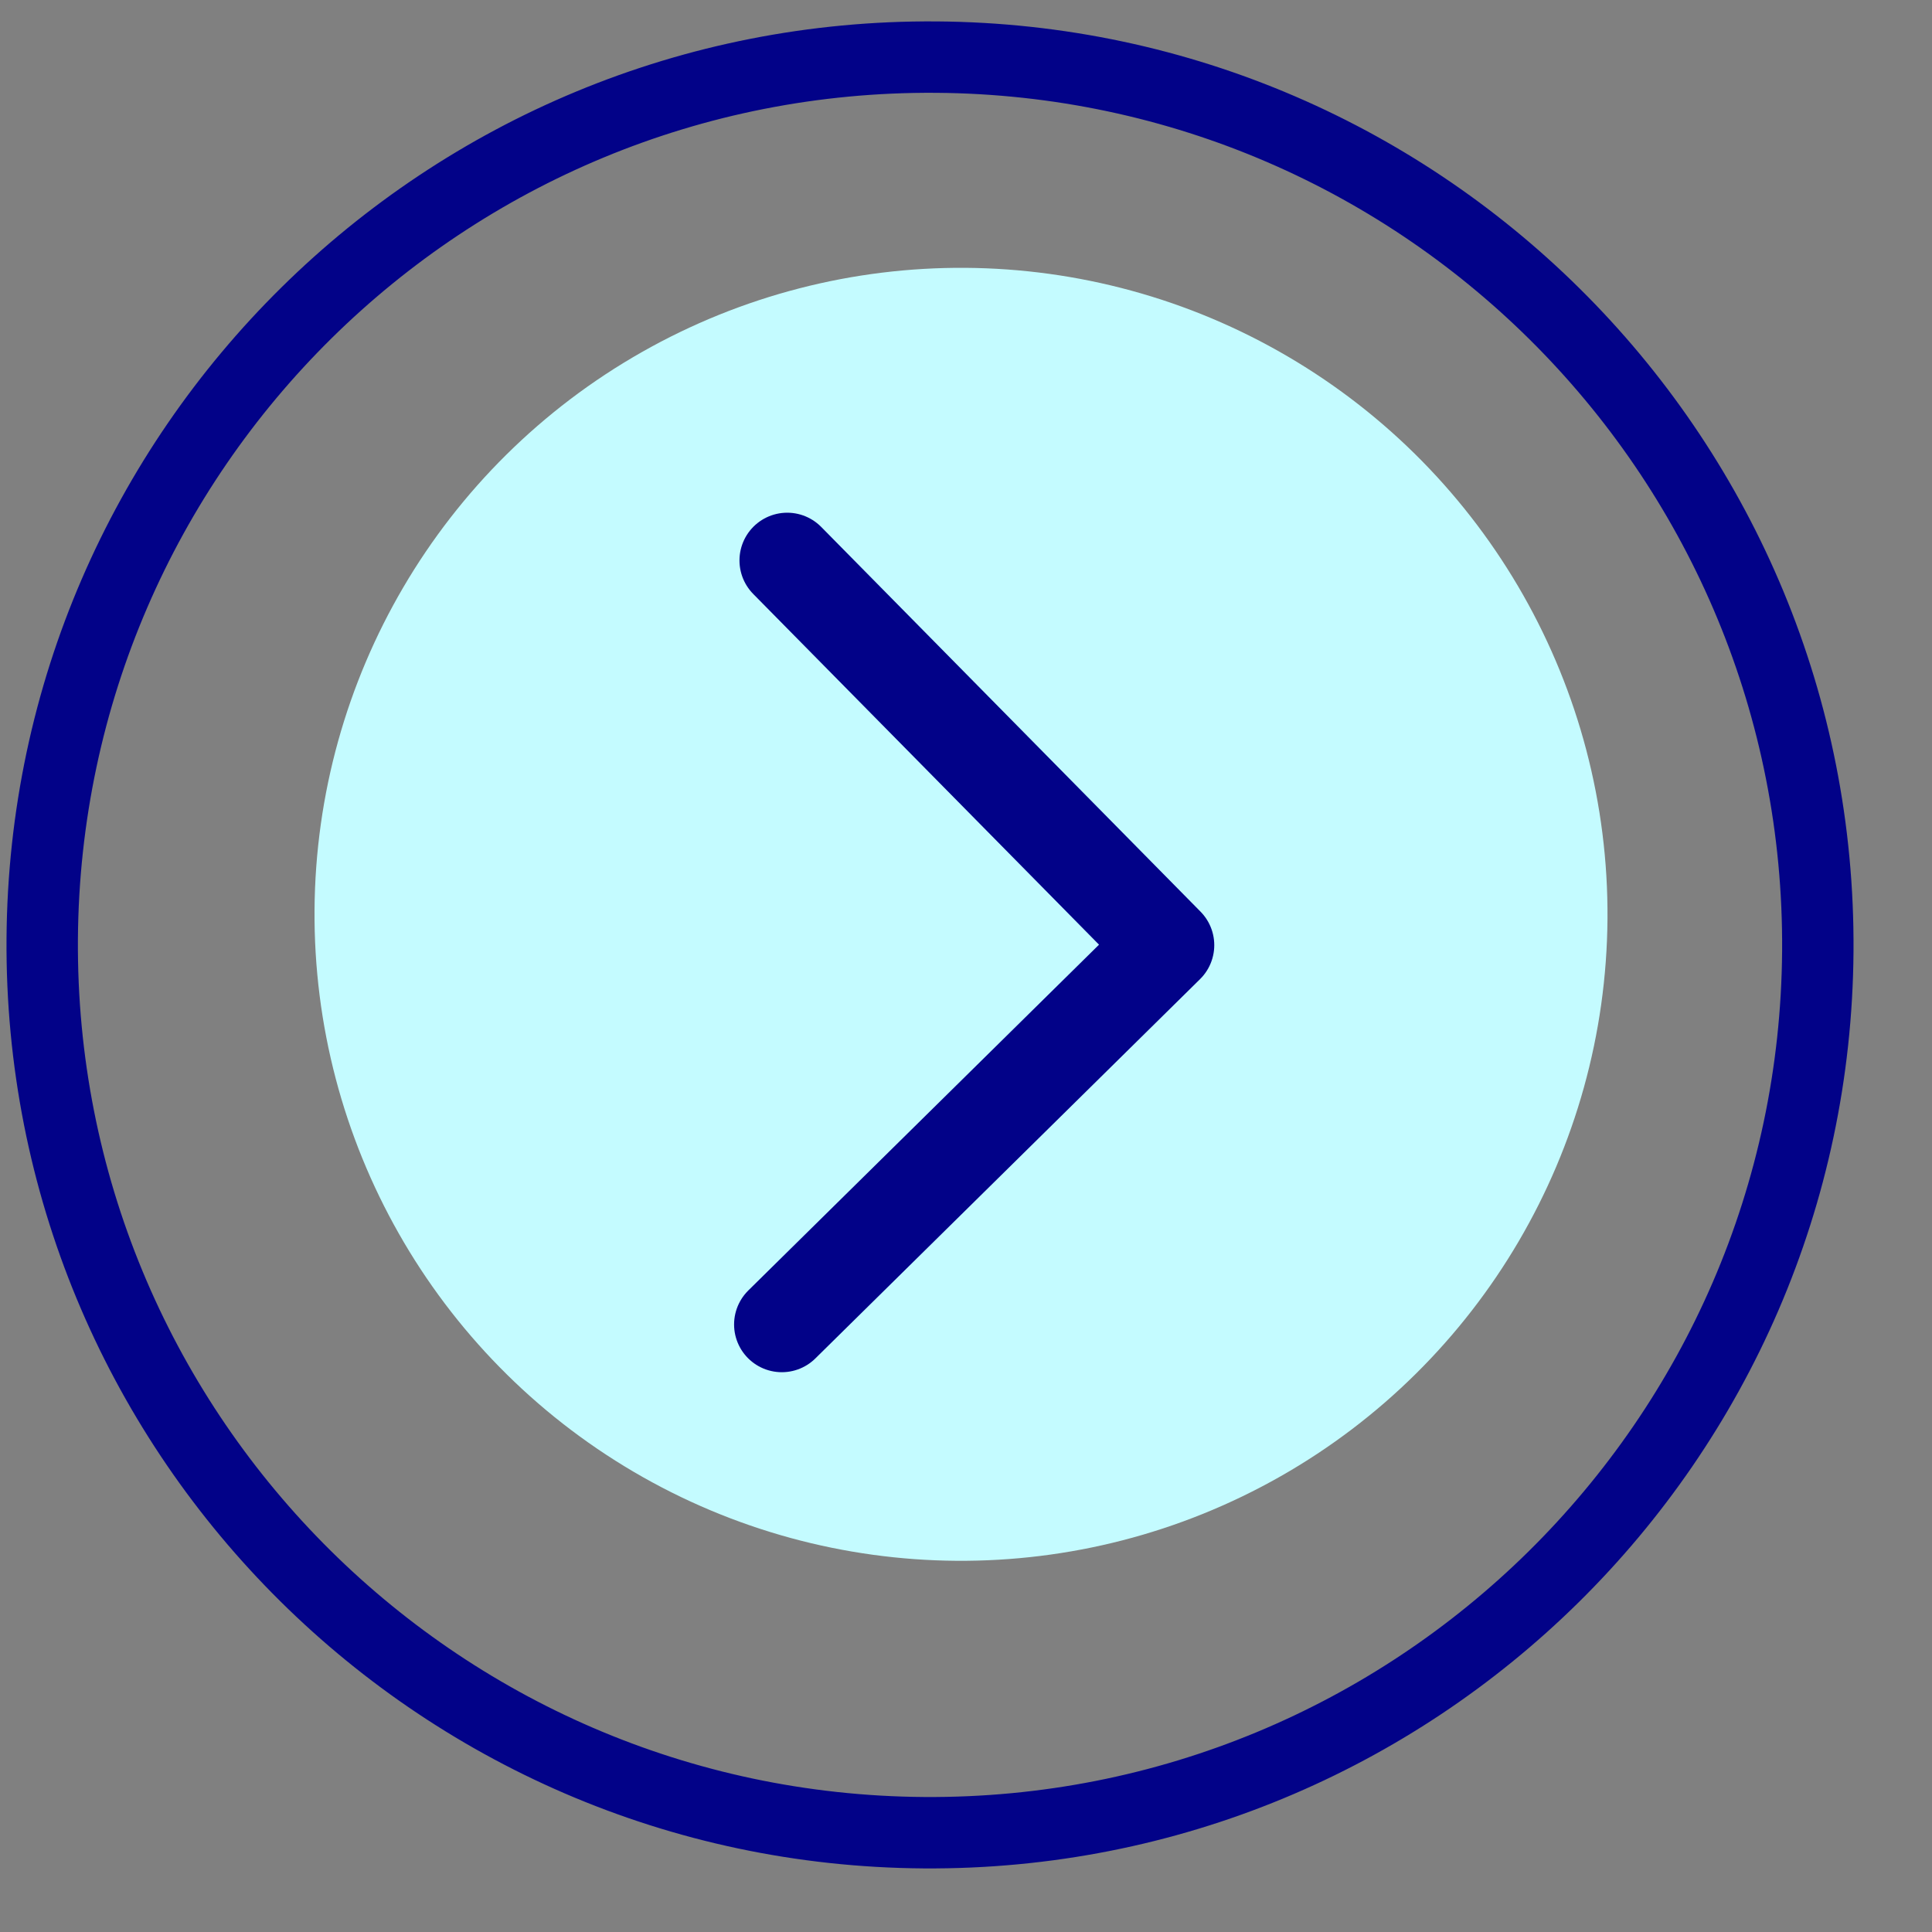 <svg xmlns="http://www.w3.org/2000/svg" width="24" height="24" viewBox="0 0 24 24" fill="none"><rect x="0" y="0" width="24" height="24" fill="#808080" stroke="none"/><g id="Group 199498"><g id="Group 199497"><circle id="Ellipse 14726" cx="11.938" cy="11.358" r="8.031" transform="rotate(0.403 11.938 11.358)" fill="#C4FBFF"></circle><path id="Vector" d="M9.779 6.962L14.491 11.741L9.712 16.453" stroke="#020288" stroke-width="1.186" stroke-miterlimit="22.926" stroke-linecap="round" stroke-linejoin="round"></path></g><path id="Ellipse 14727" d="M23.025 11.819C22.981 18.154 17.808 23.255 11.472 23.21C5.136 23.166 0.036 17.993 0.081 11.657C0.125 5.321 5.298 0.221 11.633 0.266C17.969 0.31 23.07 5.483 23.025 11.819ZM0.968 11.664C0.926 17.51 5.632 22.282 11.479 22.323C17.325 22.364 22.097 17.658 22.138 11.812C22.179 5.966 17.473 1.194 11.627 1.153C5.781 1.112 1.009 5.817 0.968 11.664Z" fill="#020288"></path></g></svg>